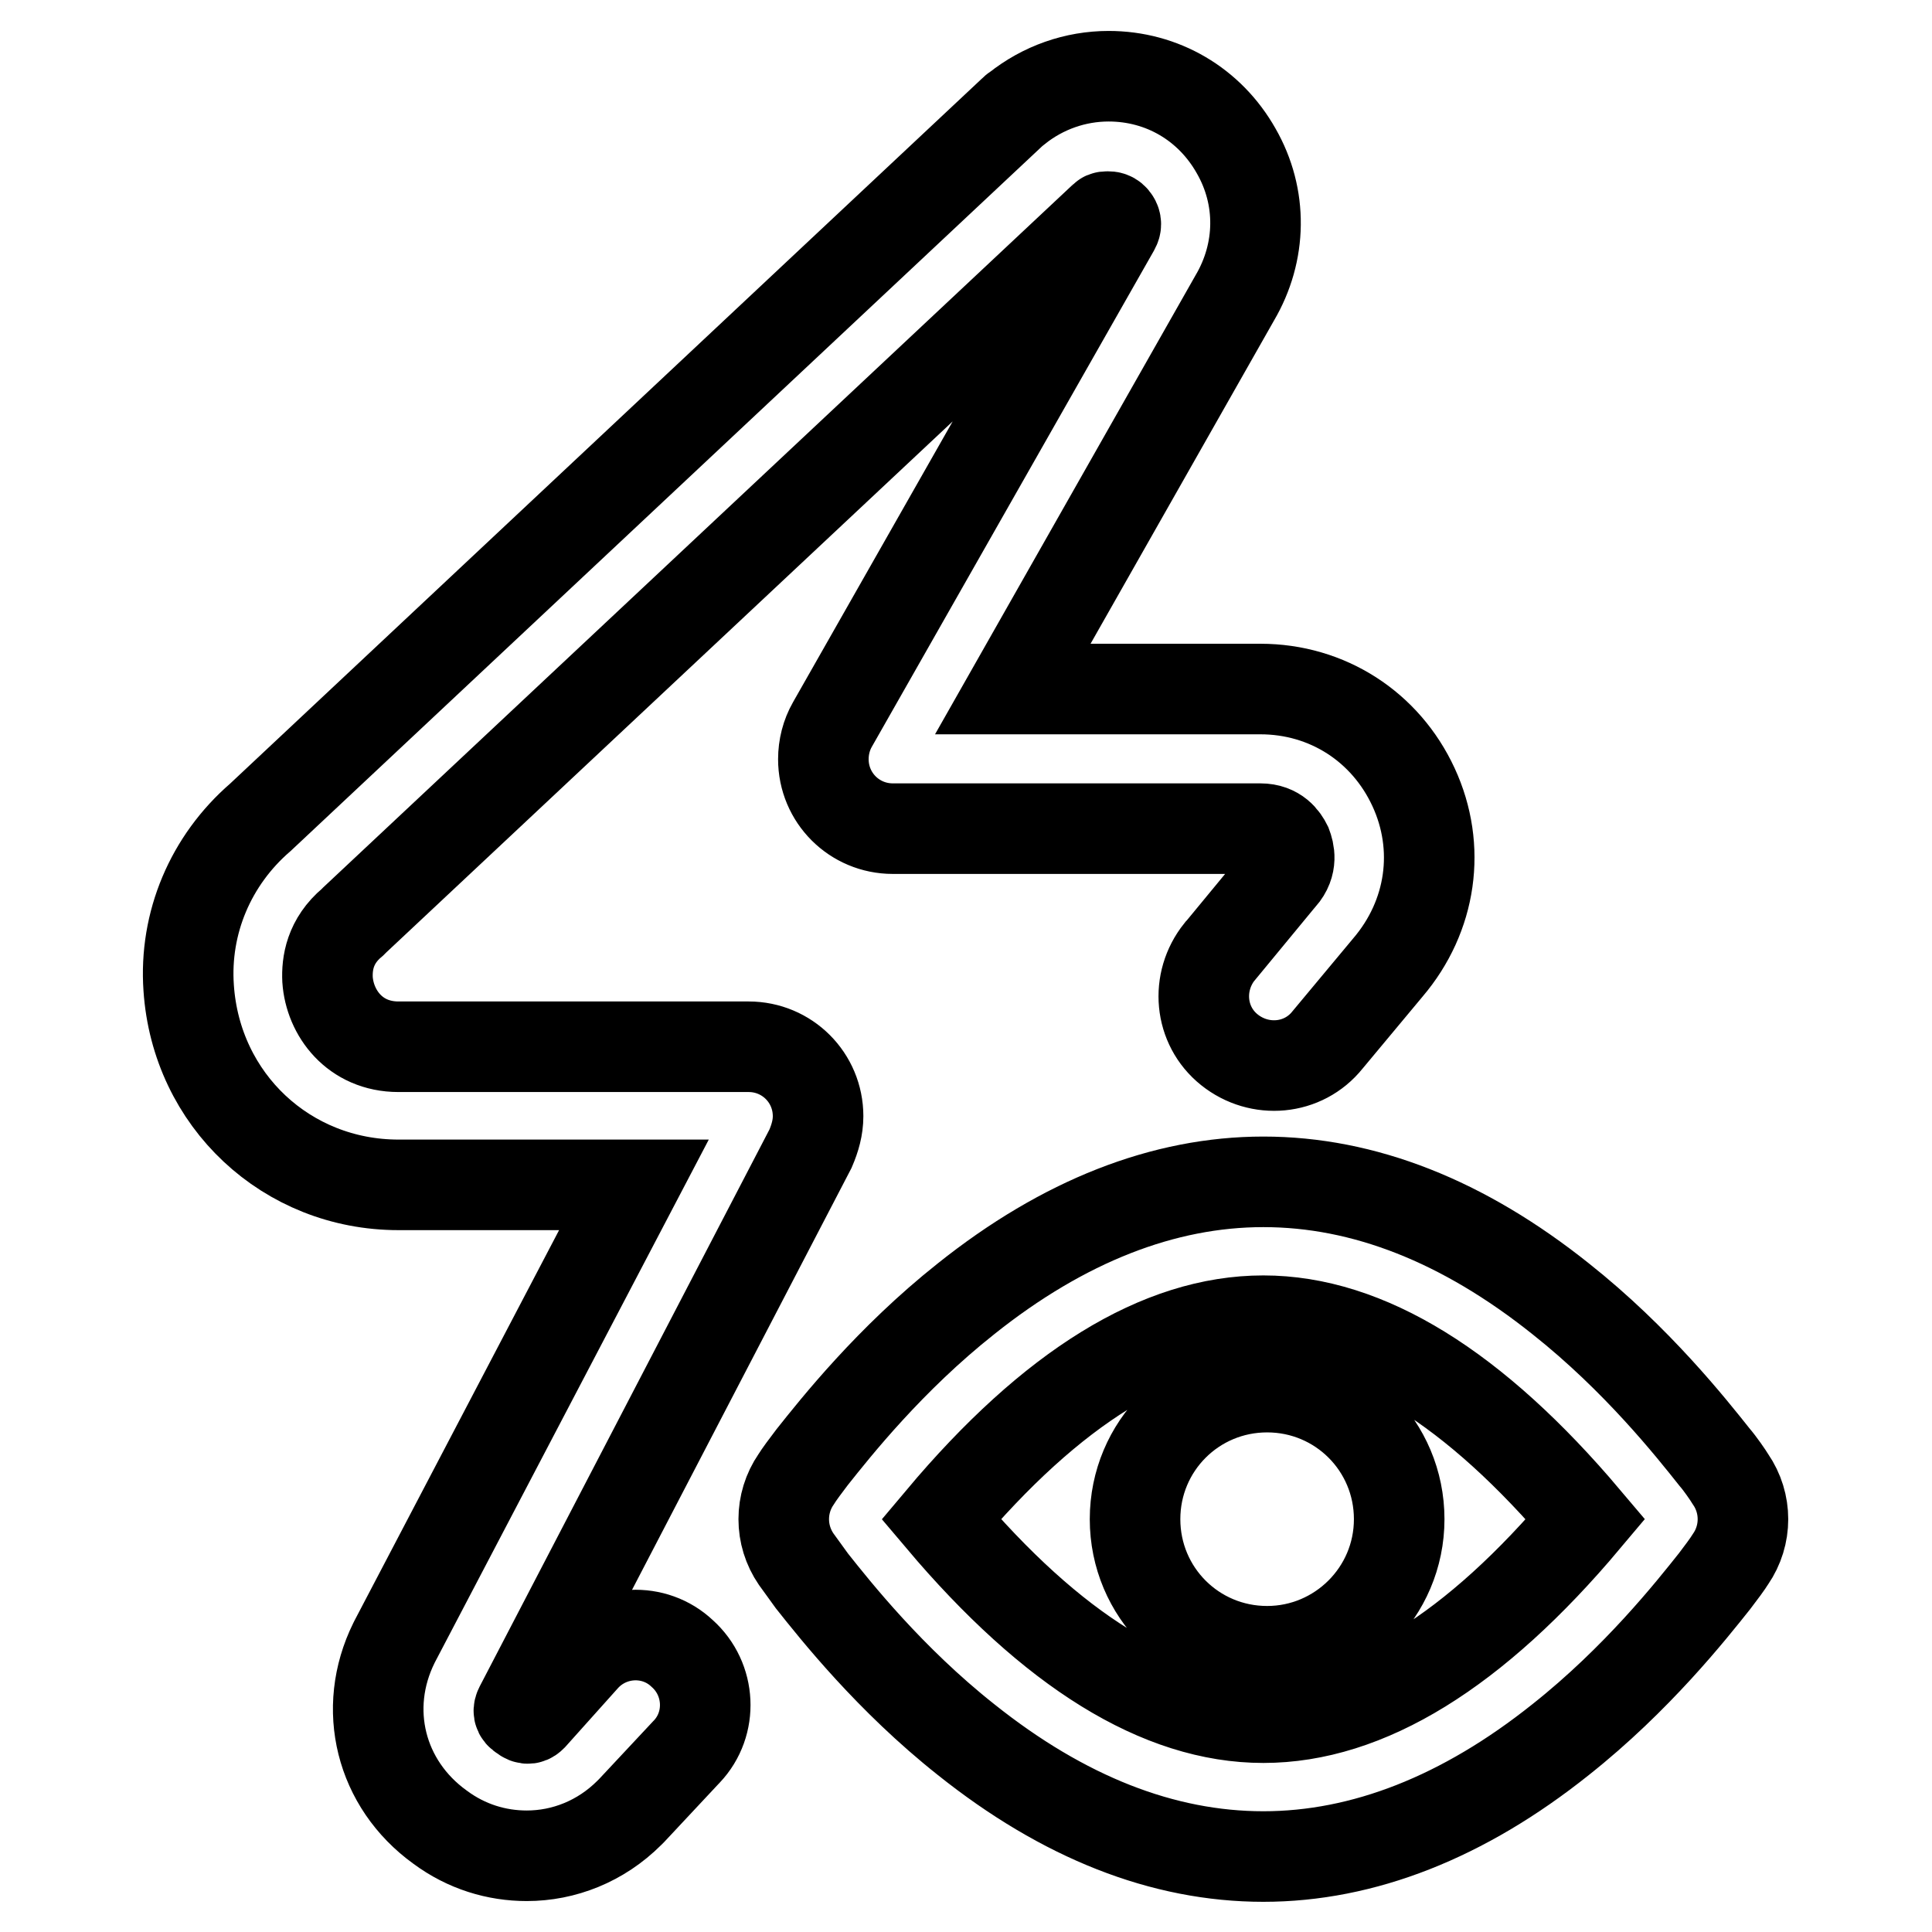 <?xml version="1.0" encoding="utf-8"?>
<!-- Svg Vector Icons : http://www.onlinewebfonts.com/icon -->
<!DOCTYPE svg PUBLIC "-//W3C//DTD SVG 1.1//EN" "http://www.w3.org/Graphics/SVG/1.1/DTD/svg11.dtd">
<svg version="1.1" xmlns="http://www.w3.org/2000/svg" xmlns:xlink="http://www.w3.org/1999/xlink" x="0px" y="0px" viewBox="0 0 256 256" enable-background="new 0 0 256 256" xml:space="preserve">
<g> <path stroke-width="12" fill-opacity="0" stroke="#000000"  d="M77.4,219.7c3.4-3.8,9.3-4.1,13-0.6c3.8,3.4,4.1,9.3,0.6,13c0,0-0.1,0.1-0.1,0.1l-7.2,7.7 c-0.1,0.1-0.2,0.2-0.3,0.3c-3.8,3.8-8.7,5.7-13.6,5.7c-4,0-8-1.2-11.5-3.8c-7.9-5.7-10.4-15.7-6.1-24.4l0.1-0.2L84,157H52.8 C38,157,26,145.8,25,130.9c-0.6-8.6,2.9-16.9,9.5-22.6l99.7-93.5c0.2-0.2,0.3-0.3,0.5-0.4c3.5-2.8,7.8-4.3,12.2-4.3 c7.1,0,13.4,3.7,16.9,9.9c3.5,6.1,3.4,13.4-0.2,19.5l-29.4,51.8h32.8c8.9,0,16.6,5,20.3,13c3.7,8,2.4,17.1-3.4,23.9l-8,9.6 c-3.2,4-9,4.5-13,1.3c-4-3.2-4.5-9-1.3-13c0,0,0.1-0.1,0.1-0.1l8-9.7l0.1-0.1c1.5-1.7,1-3.4,0.7-4.2c-0.4-0.8-1.3-2.2-3.5-2.2 h-48.7c-5.1,0-9.2-4.1-9.2-9.2c0-1.6,0.4-3.2,1.2-4.6l37.3-65.6l0.1-0.2c0.2-0.3,0.2-0.7,0-1c-0.3-0.5-0.7-0.5-0.9-0.5 c-0.2,0-0.4,0-0.5,0.1L47,121.9c-0.1,0.1-0.2,0.2-0.3,0.3c-3,2.5-3.4,5.5-3.3,7.6c0.3,4.4,3.6,8.9,9.4,8.9h46.4 c5.1,0,9.2,4.1,9.2,9.2c0,1.5-0.4,2.9-1,4.3l-38.5,74c-0.2,0.4-0.3,0.8,0.4,1.2c0.6,0.5,0.9,0.3,1.2,0L77.4,219.7L77.4,219.7z  M229.3,196c2.2,3.2,2.2,7.4,0,10.6c-0.3,0.5-1.4,2-2.1,2.9c-3.1,3.9-10.3,13-20.4,21c-12.9,10.3-26.2,15.5-39.4,15.5 c-13.3,0-26.5-5.2-39.4-15.5c-10.1-8-17.3-17.1-20.4-21c-0.7-1-1.4-1.9-2.1-2.9c-2.2-3.2-2.2-7.4,0-10.6c0.3-0.5,1.4-2,2.1-2.9 c3.1-3.9,10.3-13,20.4-21c12.9-10.3,26.2-15.5,39.4-15.5c13.3,0,26.5,5.2,39.4,15.5c10.1,8,17.3,17.1,20.4,21 C227.9,193.9,229,195.5,229.3,196z M167.9,218.8c-9.7,0-17.5-7.8-17.5-17.5c0-9.7,7.8-17.5,17.5-17.5c9.7,0,17.5,7.8,17.5,17.5 C185.4,211,177.5,218.8,167.9,218.8z M167.4,227.6c13.7,0,28-8.8,42.7-26.3c-14.7-17.4-29-26.3-42.7-26.3c-13.7,0-28,8.8-42.7,26.3 C139.4,218.7,153.7,227.6,167.4,227.6z"/></g>
</svg>